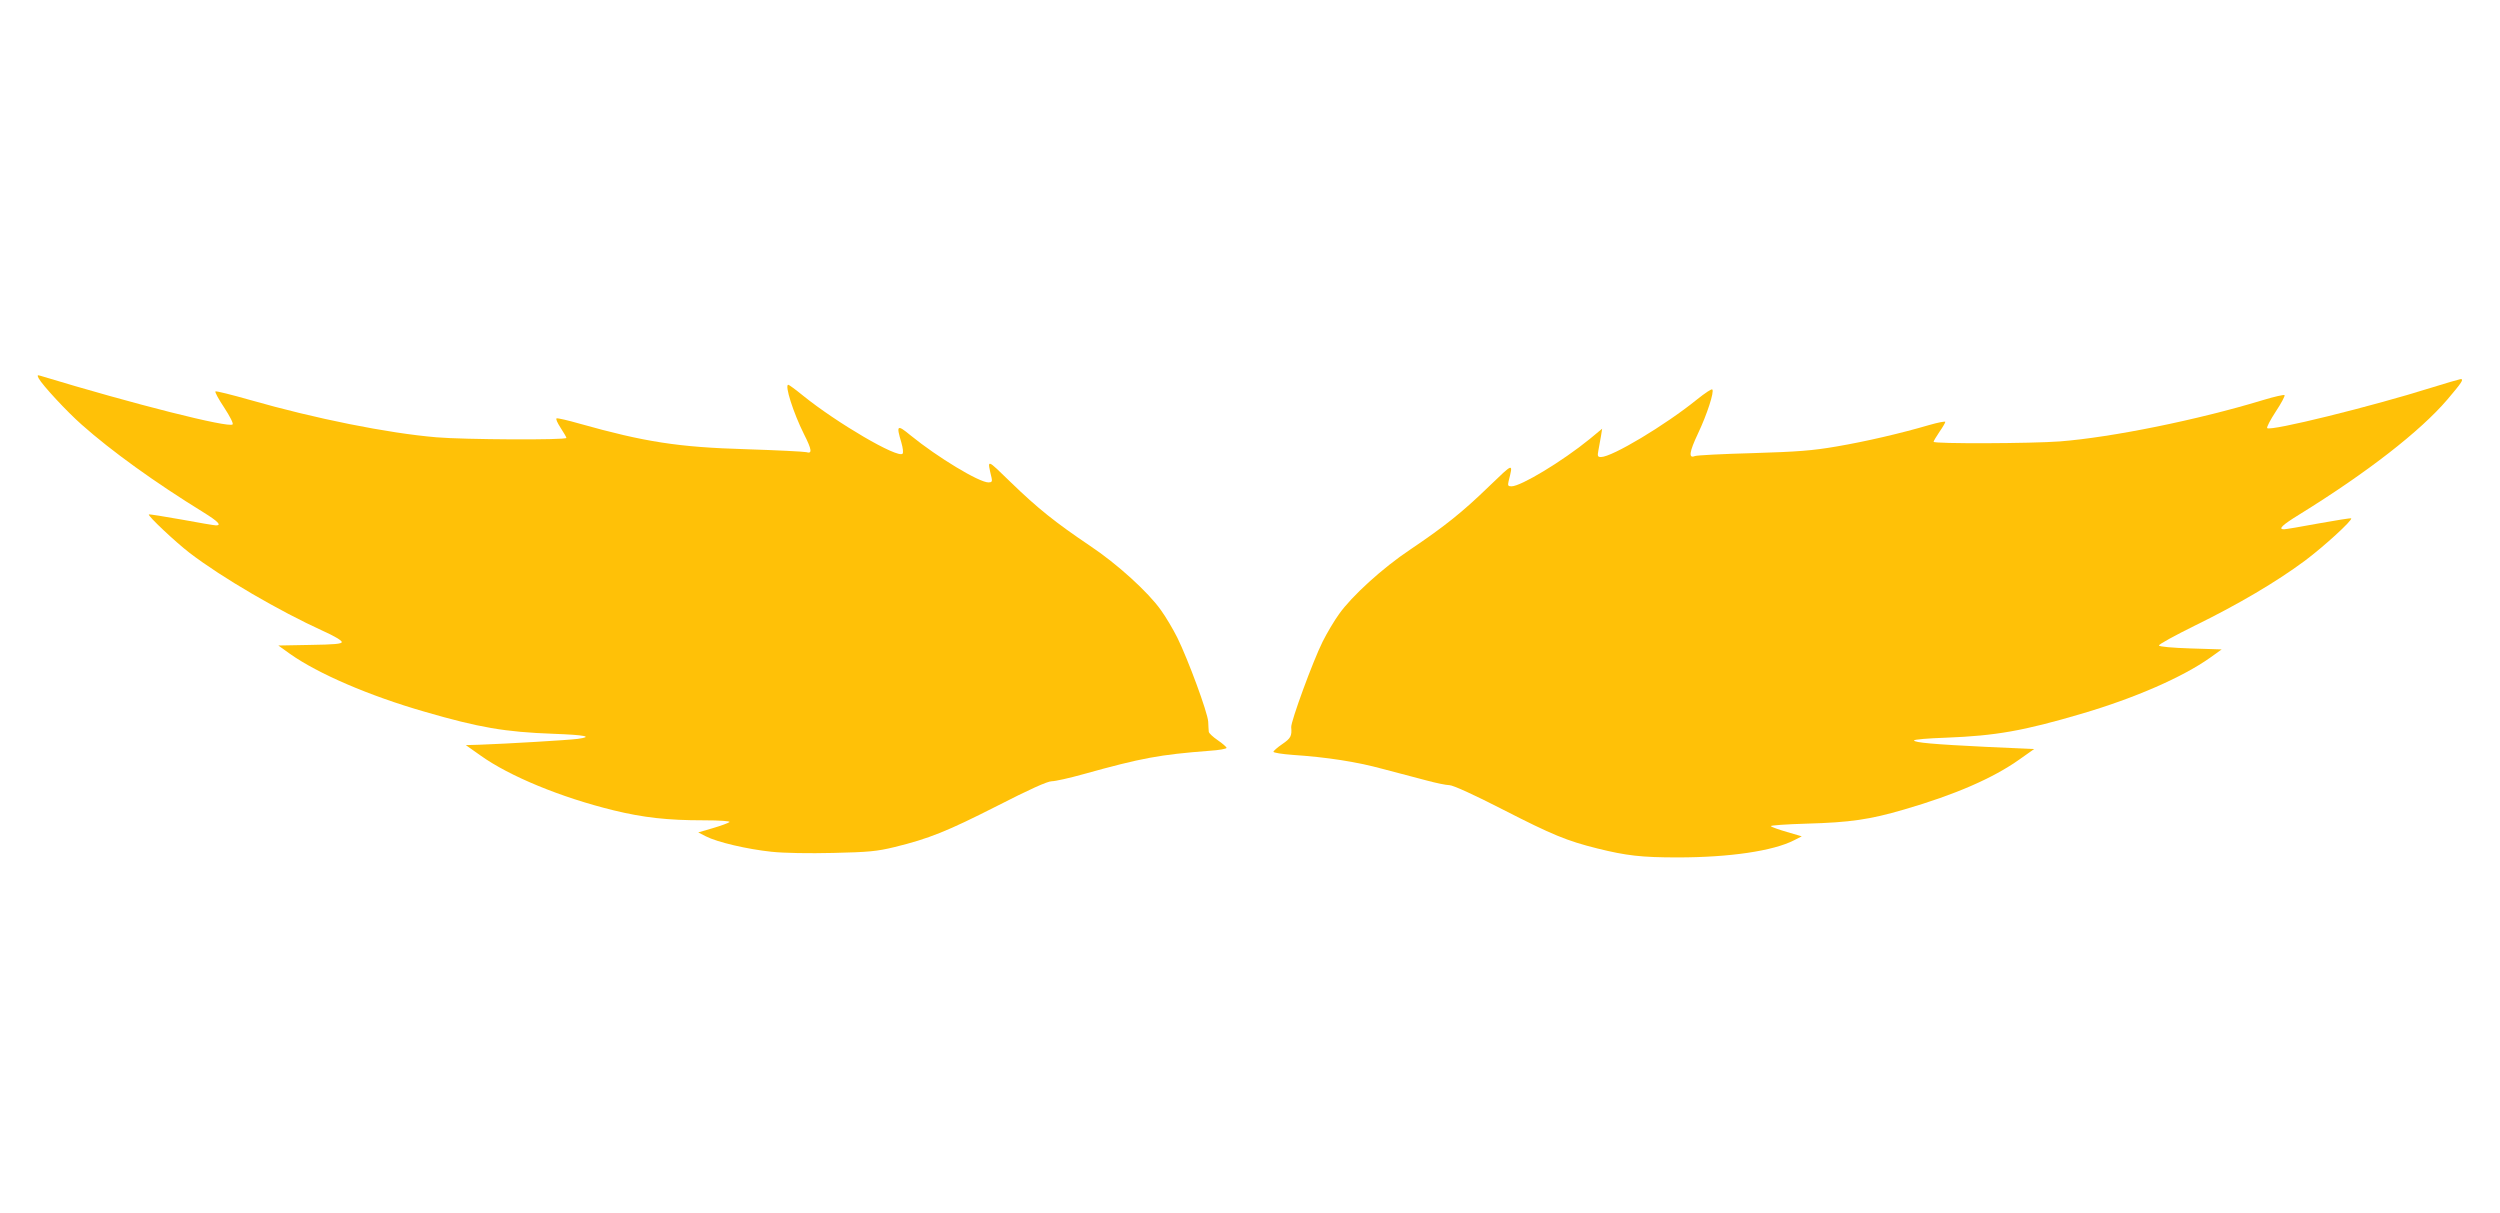 <?xml version="1.0" standalone="no"?>
<!DOCTYPE svg PUBLIC "-//W3C//DTD SVG 20010904//EN"
 "http://www.w3.org/TR/2001/REC-SVG-20010904/DTD/svg10.dtd">
<svg version="1.0" xmlns="http://www.w3.org/2000/svg"
 width="1280pt" height="621pt" viewBox="0 0 1280 621"
 preserveAspectRatio="xMidYMid meet">
<g transform="translate(0,621) scale(0.1,-0.1)"
fill="#ffc107" stroke="none">
<path d="M198 4273 c19 -35 143 -169 220 -237 152 -135 375 -296 625 -450 74
-46 93 -66 63 -66 -7 0 -87 13 -177 30 -90 16 -165 28 -167 26 -6 -7 135 -140
209 -197 166 -127 458 -297 684 -400 52 -23 95 -48 95 -56 0 -10 -38 -13 -162
-15 l-163 -3 60 -43 c143 -101 404 -214 689 -296 279 -81 411 -104 659 -113
165 -6 207 -15 125 -26 -42 -6 -362 -25 -503 -30 l-70 -2 75 -53 c148 -106
412 -215 682 -281 152 -37 275 -51 460 -51 85 0 138 -4 133 -9 -6 -5 -44 -19
-85 -31 l-75 -22 39 -20 c58 -30 212 -66 336 -79 65 -7 193 -9 317 -6 178 4
223 8 313 30 176 43 270 81 526 211 164 84 257 126 279 126 17 0 90 16 161 36
302 84 390 100 647 120 48 3 87 10 87 15 0 4 -20 22 -45 39 -25 17 -45 36 -46
43 -1 7 -2 30 -3 52 -3 48 -103 318 -158 430 -22 44 -60 108 -84 141 -65 92
-223 236 -364 330 -175 118 -267 191 -404 324 -128 124 -122 123 -99 23 4 -18
1 -23 -16 -23 -48 0 -260 128 -399 241 -69 57 -74 53 -47 -37 8 -28 11 -52 6
-57 -25 -25 -337 158 -509 297 -38 31 -72 56 -76 56 -20 0 26 -144 80 -252 41
-81 44 -103 12 -93 -13 3 -151 10 -308 15 -346 10 -519 37 -853 131 -59 17
-112 29 -117 27 -6 -2 4 -23 20 -48 16 -25 30 -48 30 -52 0 -12 -528 -9 -665
3 -250 21 -622 96 -954 191 -95 27 -175 47 -178 44 -4 -3 17 -41 45 -83 28
-43 48 -81 43 -86 -19 -19 -503 103 -984 249 -16 5 -17 3 -9 -13z"/>
<path d="M12445 4224 c-302 -95 -820 -223 -837 -206 -4 4 16 42 44 85 28 42
48 80 45 84 -4 3 -53 -8 -109 -25 -335 -102 -774 -191 -1041 -212 -145 -11
-647 -13 -647 -2 0 4 14 27 30 51 17 24 30 47 30 51 0 4 -37 -3 -82 -16 -147
-43 -323 -84 -475 -110 -122 -21 -197 -27 -428 -34 -154 -4 -288 -11 -297 -15
-34 -14 -29 21 16 116 46 97 84 214 73 225 -4 4 -38 -19 -78 -51 -163 -132
-435 -295 -492 -295 -17 0 -19 5 -13 35 3 19 9 52 13 72 l6 38 -64 -53 c-140
-114 -352 -242 -400 -242 -18 0 -20 4 -15 26 24 96 27 96 -100 -26 -137 -133
-229 -206 -404 -324 -141 -94 -299 -238 -364 -330 -24 -33 -62 -97 -84 -141
-50 -100 -163 -409 -161 -438 4 -45 -2 -57 -46 -87 -25 -17 -45 -35 -45 -39 0
-5 44 -12 98 -16 178 -12 326 -35 462 -72 74 -19 175 -46 224 -59 48 -13 101
-24 117 -24 18 0 126 -49 272 -124 256 -131 329 -161 485 -200 149 -37 226
-46 411 -46 266 0 490 33 597 88 l39 20 -75 22 c-41 12 -79 25 -83 30 -5 4 79
10 185 13 219 6 322 21 496 72 262 76 457 161 592 257 l75 53 -246 11 c-266
13 -369 22 -369 33 0 5 73 11 163 14 257 10 397 35 696 123 272 80 516 187
656 286 l60 43 -159 5 c-93 3 -161 9 -162 15 -2 6 81 51 184 102 221 108 419
225 563 332 100 75 245 208 237 217 -3 2 -78 -10 -167 -26 -90 -17 -169 -30
-177 -30 -32 0 -9 22 79 76 346 214 619 426 758 589 73 86 86 105 67 104 -7
-1 -76 -21 -153 -45z"/>
</g>
</svg>
